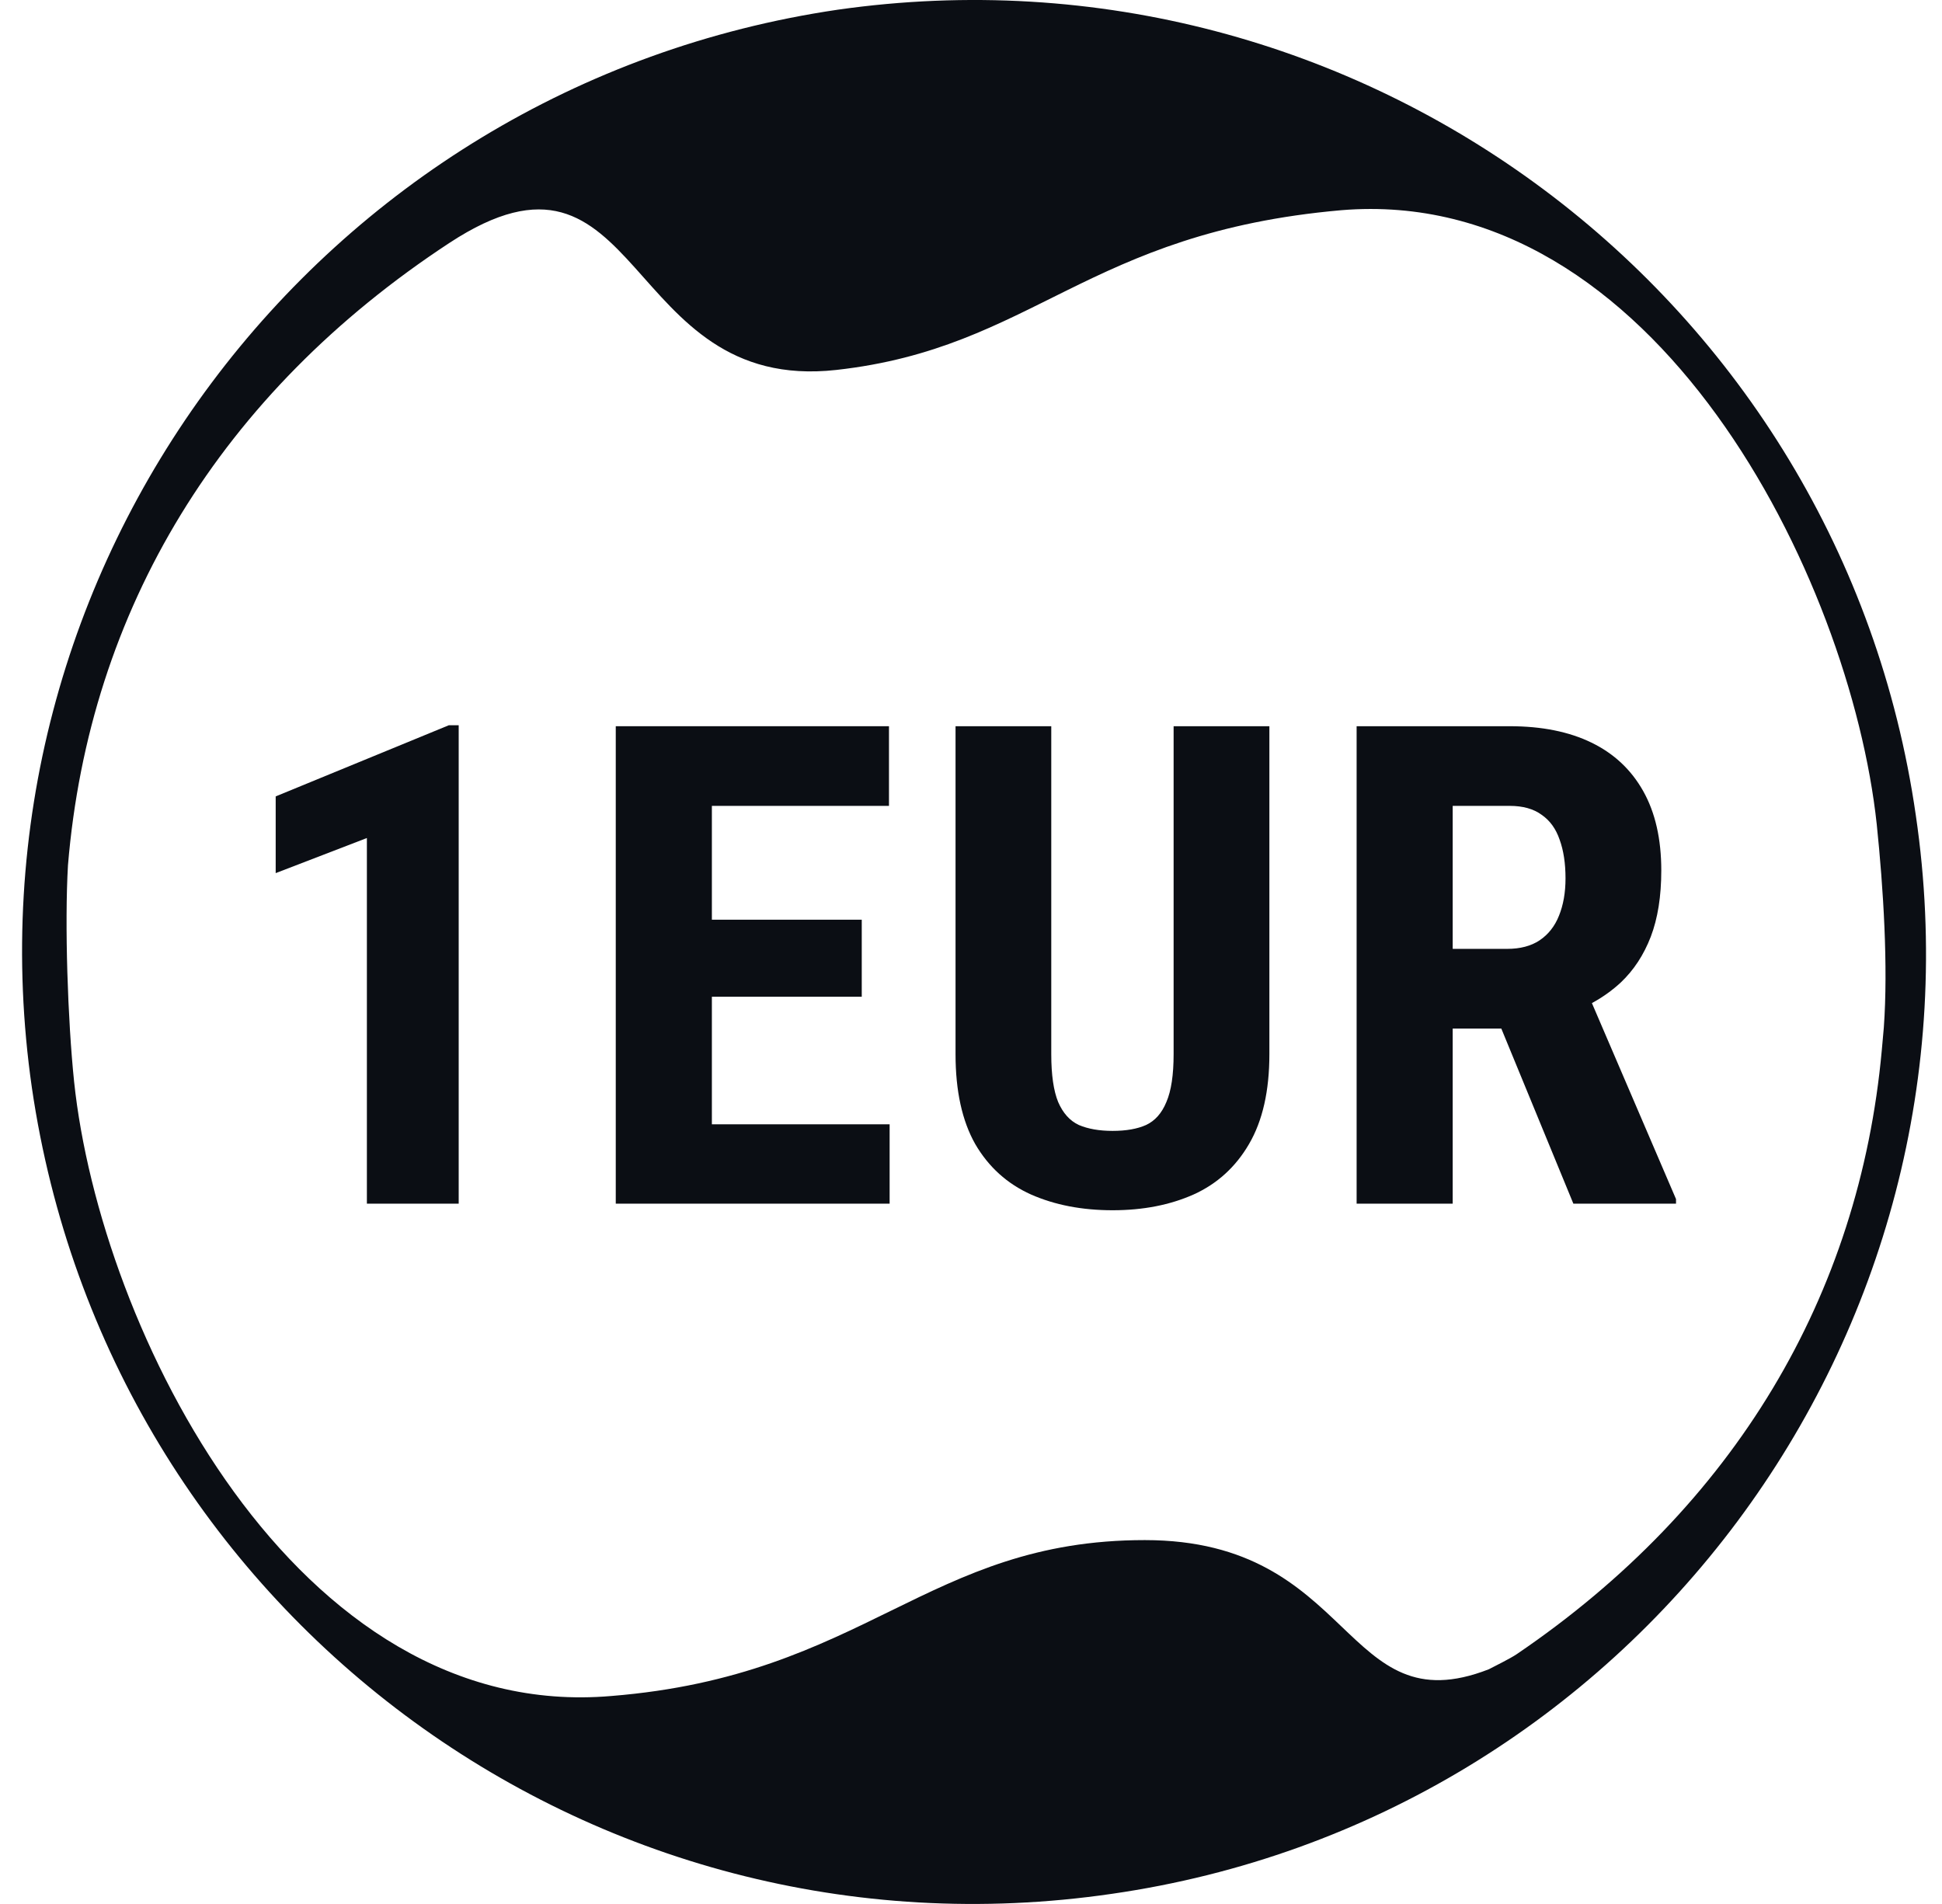 <svg width="51" height="50" viewBox="0 0 51 50" fill="none" xmlns="http://www.w3.org/2000/svg">
<g id="1EUR">
<path id="Vector" fill-rule="evenodd" clip-rule="evenodd" d="M21.999 0.255C35.688 -1.698 48.345 7.771 50.312 21.408C52.321 35.066 42.84 47.77 29.201 49.733C15.496 51.733 2.837 42.267 0.837 28.563C-1.125 14.921 8.342 2.268 21.999 0.255ZM49.472 26.985L49.419 27.578C48.832 34.021 45.557 39.551 39.831 43.44C39.663 43.554 39.241 43.762 39.097 43.837C35.254 45.334 35.605 40.444 30.064 40.444C24.345 40.444 22.731 44.001 16.055 44.538C7.761 45.254 2.63 34.915 1.946 28.404C1.778 26.781 1.695 24.268 1.785 22.722C2.343 16.008 5.795 10.322 11.801 6.38C16.896 3.035 16.311 10.343 21.962 9.715C27.145 9.139 28.531 6.107 35.225 5.52C43.462 4.838 48.591 15.172 49.286 21.645C49.461 23.333 49.588 25.377 49.472 26.985Z" fill="#0B0E14"/>
<g id="1EUR_2">
<path d="M7.24 22.929L9.635 22.007V31.609H12.046V19.045H11.788L7.24 20.914V22.929Z" fill="#0B0E14"/>
<path d="M30.631 28.94C30.758 28.647 30.821 28.228 30.821 27.683V19.071H33.336V27.683C33.336 28.647 33.158 29.433 32.802 30.042C32.452 30.645 31.966 31.087 31.346 31.368C30.726 31.644 30.017 31.782 29.219 31.782C28.415 31.782 27.7 31.644 27.075 31.368C26.449 31.087 25.961 30.645 25.61 30.042C25.266 29.433 25.094 28.647 25.094 27.683V19.071H27.608V27.683C27.608 28.228 27.669 28.647 27.789 28.94C27.916 29.233 28.096 29.433 28.332 29.543C28.573 29.646 28.869 29.698 29.219 29.698C29.575 29.698 29.868 29.646 30.098 29.543C30.333 29.433 30.511 29.233 30.631 28.94Z" fill="#0B0E14"/>
<path fill-rule="evenodd" clip-rule="evenodd" d="M41.793 19.501C41.202 19.214 40.487 19.071 39.649 19.071H35.627V31.609H38.15V27.011H39.427L41.319 31.609H44.015V31.489L41.806 26.342C42.089 26.188 42.343 26.006 42.568 25.797C42.907 25.475 43.168 25.076 43.352 24.599C43.536 24.117 43.628 23.537 43.628 22.86C43.628 22.033 43.47 21.338 43.154 20.776C42.838 20.213 42.385 19.788 41.793 19.501ZM40.484 21.396C40.272 21.241 39.993 21.163 39.649 21.163H38.15V24.918H39.58C39.924 24.918 40.208 24.843 40.432 24.694C40.662 24.539 40.831 24.324 40.941 24.048C41.055 23.767 41.113 23.44 41.113 23.067C41.113 22.671 41.061 22.332 40.958 22.05C40.86 21.763 40.702 21.545 40.484 21.396Z" fill="#0B0E14"/>
<path d="M23.363 31.609V29.525H18.695V26.175H22.631V24.152H18.695V21.163H23.346V19.071H16.171V31.609H23.363Z" fill="#0B0E14"/>
</g>
</g>
</svg>

